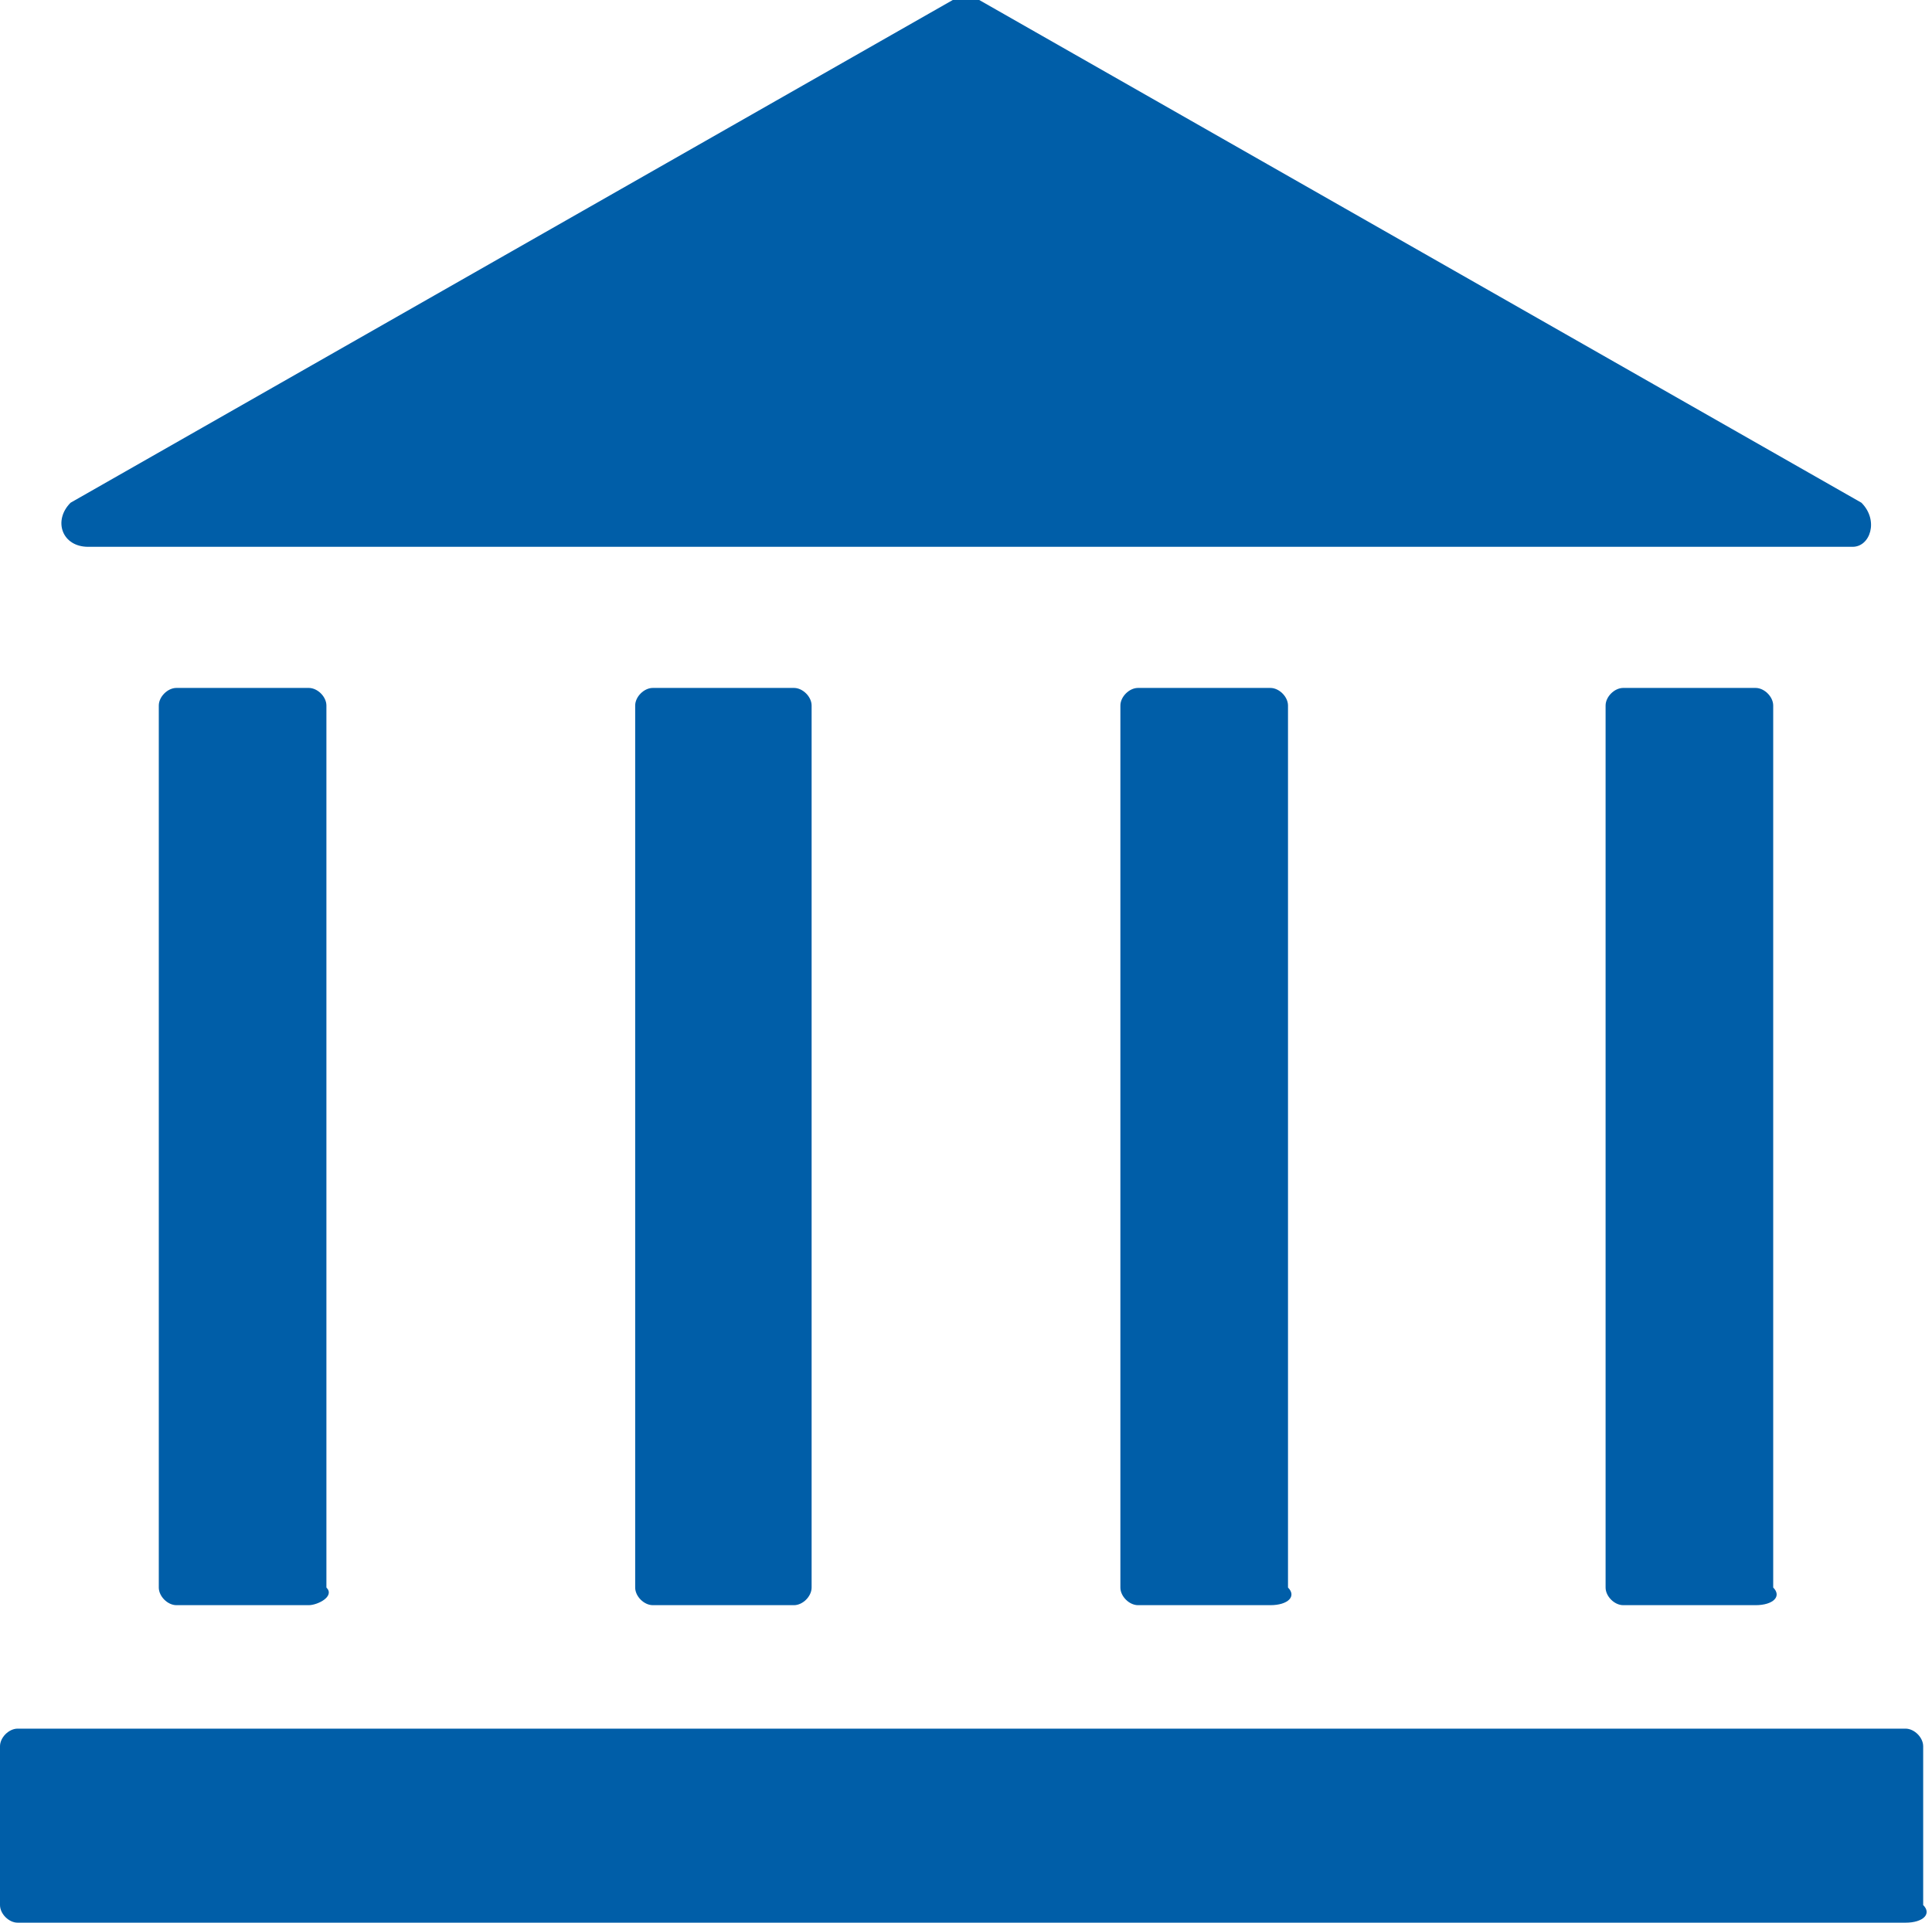 <?xml version="1.0" encoding="utf-8"?>
<!-- Generator: Adobe Illustrator 25.1.0, SVG Export Plug-In . SVG Version: 6.00 Build 0)  -->
<svg version="1.1" id="Ebene_1" xmlns="http://www.w3.org/2000/svg" xmlns:xlink="http://www.w3.org/1999/xlink" x="0px" y="0px"
	 viewBox="0 0 21.9 21.8" style="enable-background:new 0 0 21.9 21.8;" xml:space="preserve">
<style type="text/css">
	.st0{clip-path:url(#SVGID_2_);fill:#005EA8;}
</style>
<g>
	<defs>
		<rect id="SVGID_1_" width="21.9" height="21.8"/>
	</defs>
	<clipPath id="SVGID_2_">
		<use xlink:href="#SVGID_1_"  style="overflow:visible;"/>
	</clipPath>
	<path class="st0" d="M10.8,0l-10,5.7C0.6,5.9,0.7,6.2,1,6.2h20c0.2,0,0.3-0.3,0.1-0.5L11.1,0C11,0,10.9,0,10.8,0"/>
	<path class="st0" d="M21.6,21.8H0.2c-0.1,0-0.2-0.1-0.2-0.2v-1.8c0-0.1,0.1-0.2,0.2-0.2h21.4c0.1,0,0.2,0.1,0.2,0.2v1.8
		C21.9,21.7,21.8,21.8,21.6,21.8"/>
	<path class="st0" d="M3.5,18.2H2c-0.1,0-0.2-0.1-0.2-0.2V8c0-0.1,0.1-0.2,0.2-0.2h1.5c0.1,0,0.2,0.1,0.2,0.2v10
		C3.8,18.1,3.6,18.2,3.5,18.2"/>
	<path class="st0" d="M9,18.2H7.4c-0.1,0-0.2-0.1-0.2-0.2V8c0-0.1,0.1-0.2,0.2-0.2H9c0.1,0,0.2,0.1,0.2,0.2v10
		C9.2,18.1,9.1,18.2,9,18.2"/>
	<path class="st0" d="M14.4,18.2h-1.5c-0.1,0-0.2-0.1-0.2-0.2V8c0-0.1,0.1-0.2,0.2-0.2h1.5c0.1,0,0.2,0.1,0.2,0.2v10
		C14.7,18.1,14.6,18.2,14.4,18.2"/>
	<path class="st0" d="M19.9,18.2h-1.5c-0.1,0-0.2-0.1-0.2-0.2V8c0-0.1,0.1-0.2,0.2-0.2h1.5c0.1,0,0.2,0.1,0.2,0.2v10
		C20.2,18.1,20.1,18.2,19.9,18.2"/>
</g>
</svg>
